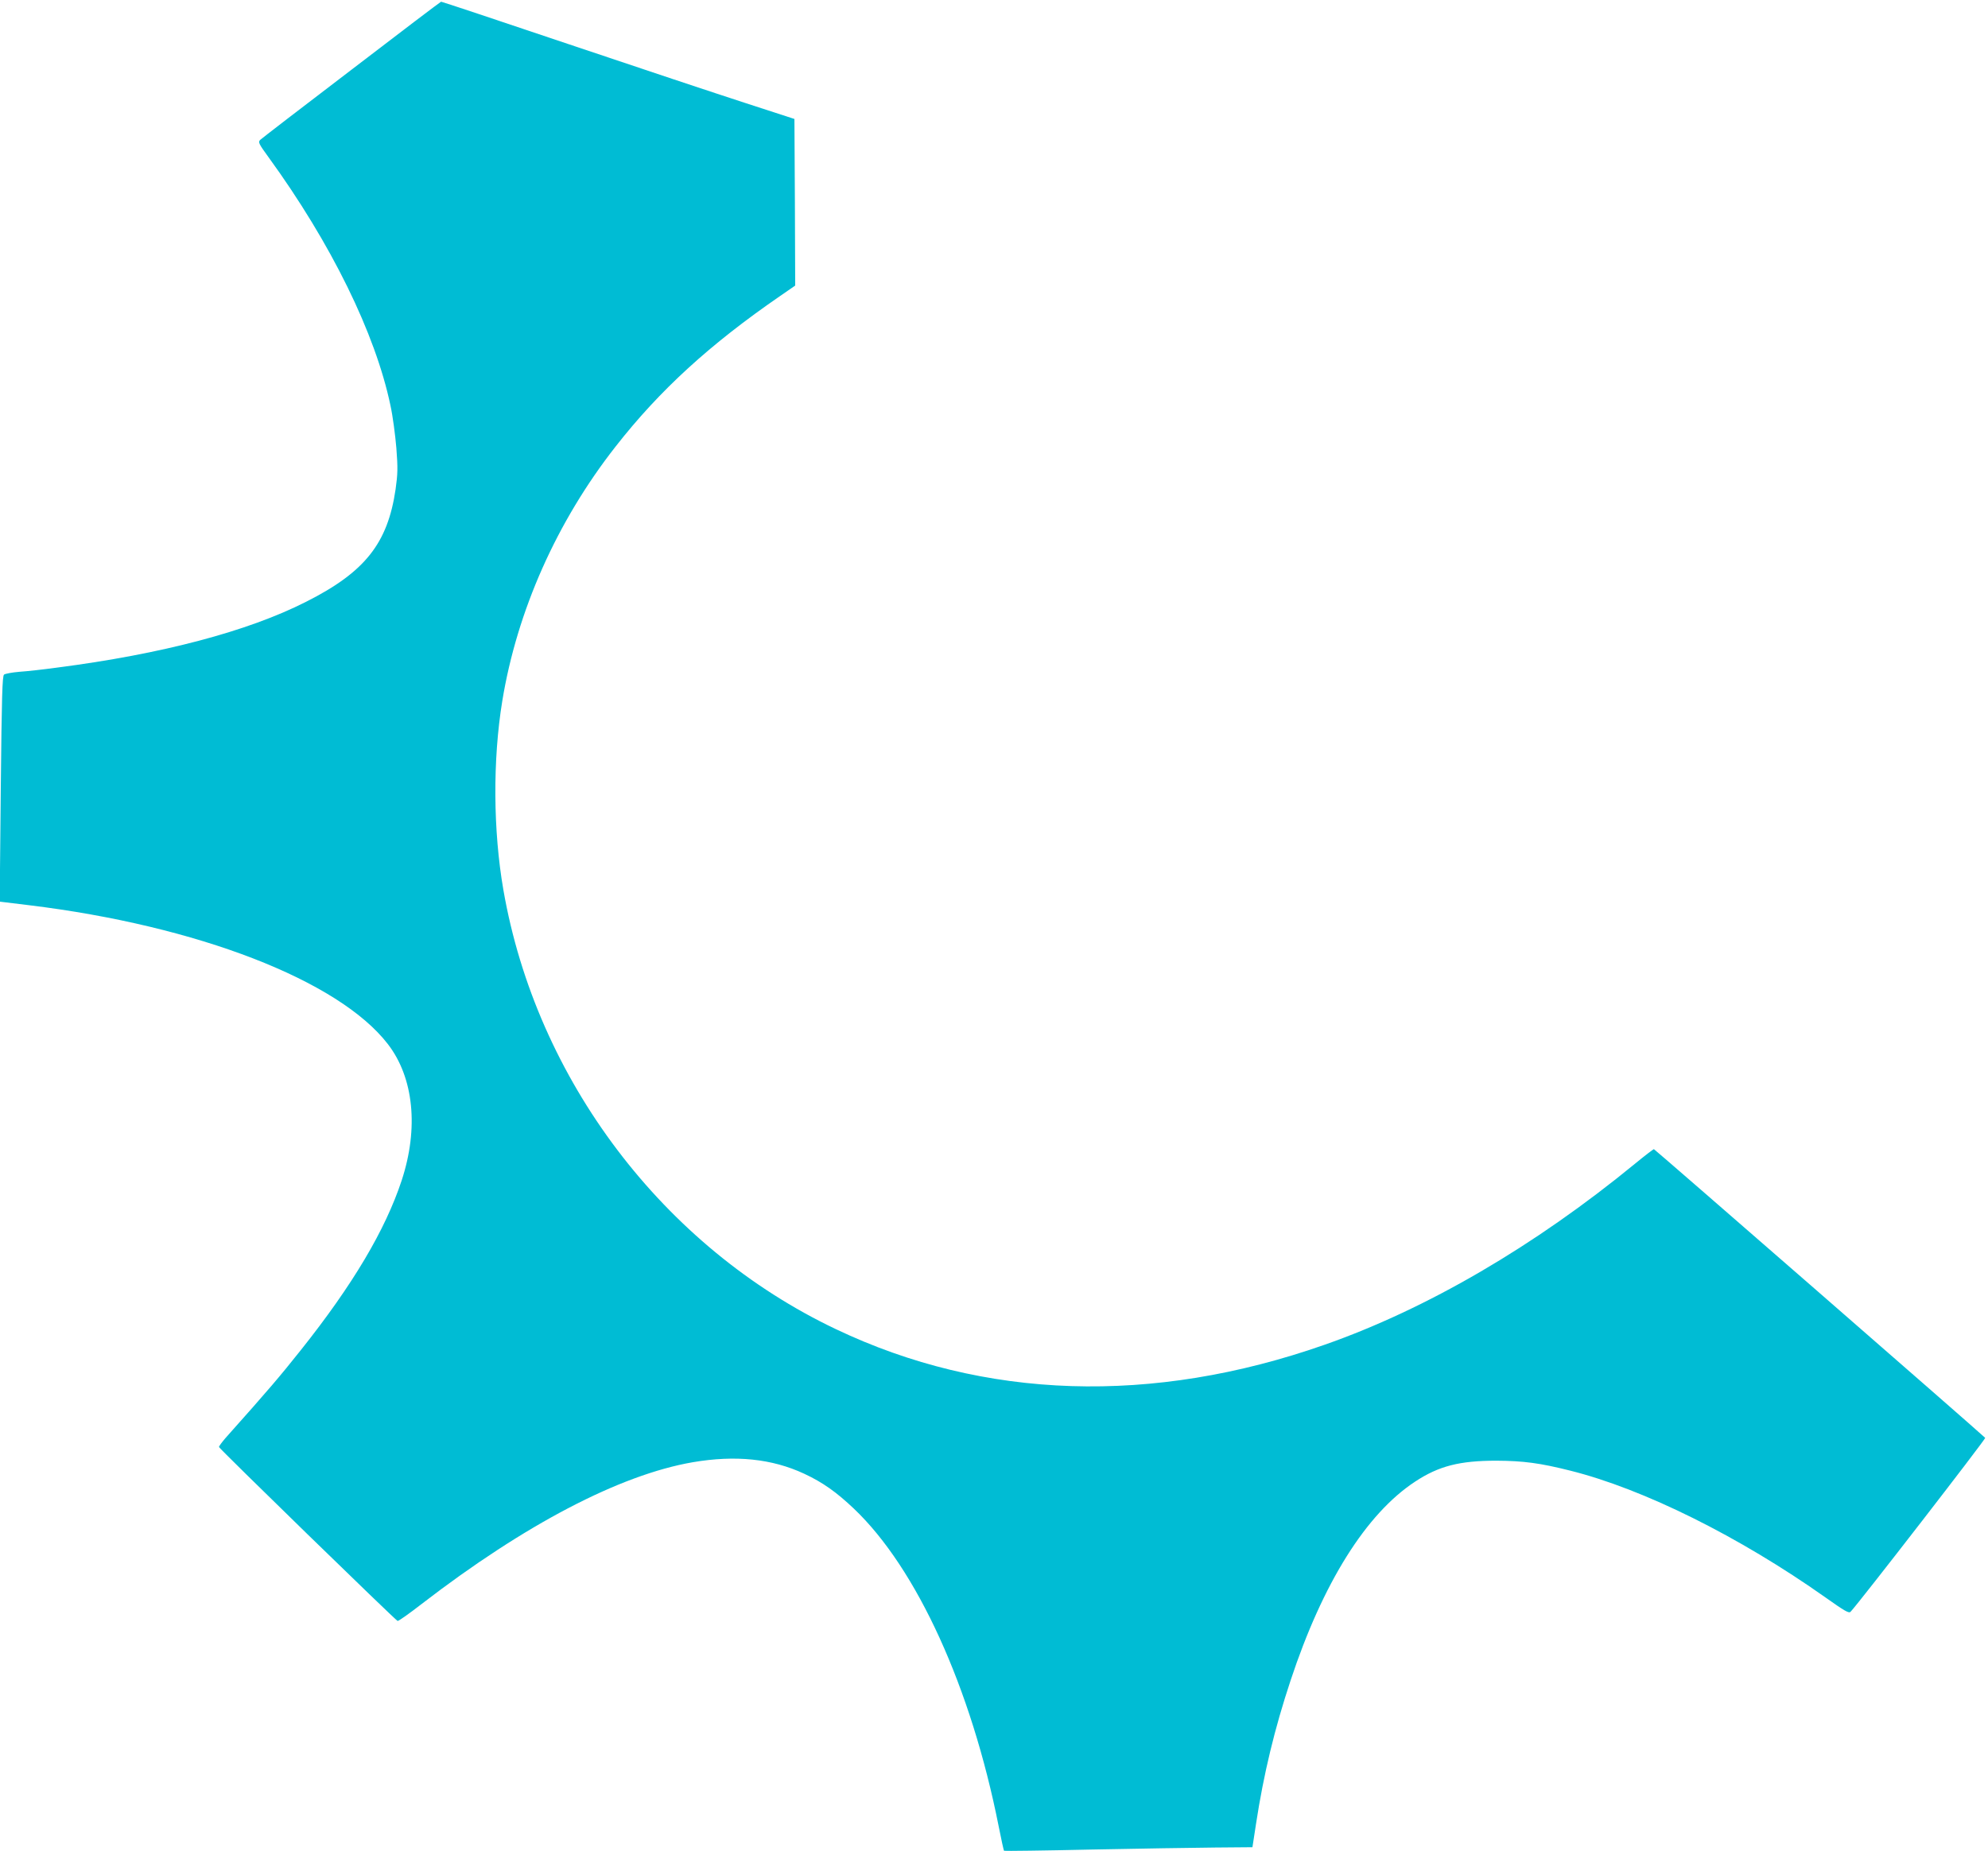 <?xml version="1.0" standalone="no"?>
<!DOCTYPE svg PUBLIC "-//W3C//DTD SVG 20010904//EN"
 "http://www.w3.org/TR/2001/REC-SVG-20010904/DTD/svg10.dtd">
<svg version="1.0" xmlns="http://www.w3.org/2000/svg"
 width="1280pt" height="1192pt" viewBox="0 0 1280 1192"
 preserveAspectRatio="xMidYMid meet">
<g transform="translate(0,1192) scale(0.1,-0.1)"
fill="#00bcd4" stroke="none">
<path d="M2263 11471 c-315 -240 -580 -444 -588 -452 -14 -14 -9 -25 53 -110
404 -556 689 -1137 786 -1600 15 -68 31 -191 38 -274 10 -130 9 -166 -5 -266
-51 -348 -197 -533 -576 -724 -376 -191 -930 -337 -1604 -424 -87 -12 -196
-24 -243 -27 -46 -4 -90 -12 -98 -18 -11 -9 -15 -137 -21 -737 l-7 -725 189
-23 c1084 -132 1994 -484 2310 -894 167 -216 200 -542 89 -879 -105 -318 -314
-671 -650 -1093 -133 -167 -201 -248 -484 -565 -23 -27 -42 -52 -42 -58 0 -9
1135 -1114 1150 -1120 5 -2 76 48 157 111 662 510 1274 830 1743 911 275 47
510 23 718 -74 120 -56 207 -118 320 -225 405 -385 755 -1152 932 -2045 17
-85 32 -156 35 -158 2 -2 255 1 562 8 307 6 666 12 797 13 l240 2 23 150 c49
321 120 615 223 925 207 626 485 1071 801 1279 153 101 287 135 524 135 174
-1 280 -15 475 -64 472 -118 1088 -424 1644 -817 123 -87 150 -103 161 -92 52
54 873 1115 867 1120 -69 65 -2128 1859 -2133 1859 -4 0 -59 -42 -121 -93
-647 -531 -1341 -936 -2001 -1167 -1107 -388 -2190 -354 -3145 101 -1111 528
-1929 1608 -2141 2829 -66 380 -69 837 -7 1216 95 580 351 1156 730 1639 283
362 607 658 1059 969 l97 67 -2 537 -3 536 -320 104 c-176 57 -687 227 -1135
378 -448 151 -817 274 -820 273 -3 0 -263 -197 -577 -438z"/>
</g>
</svg>
